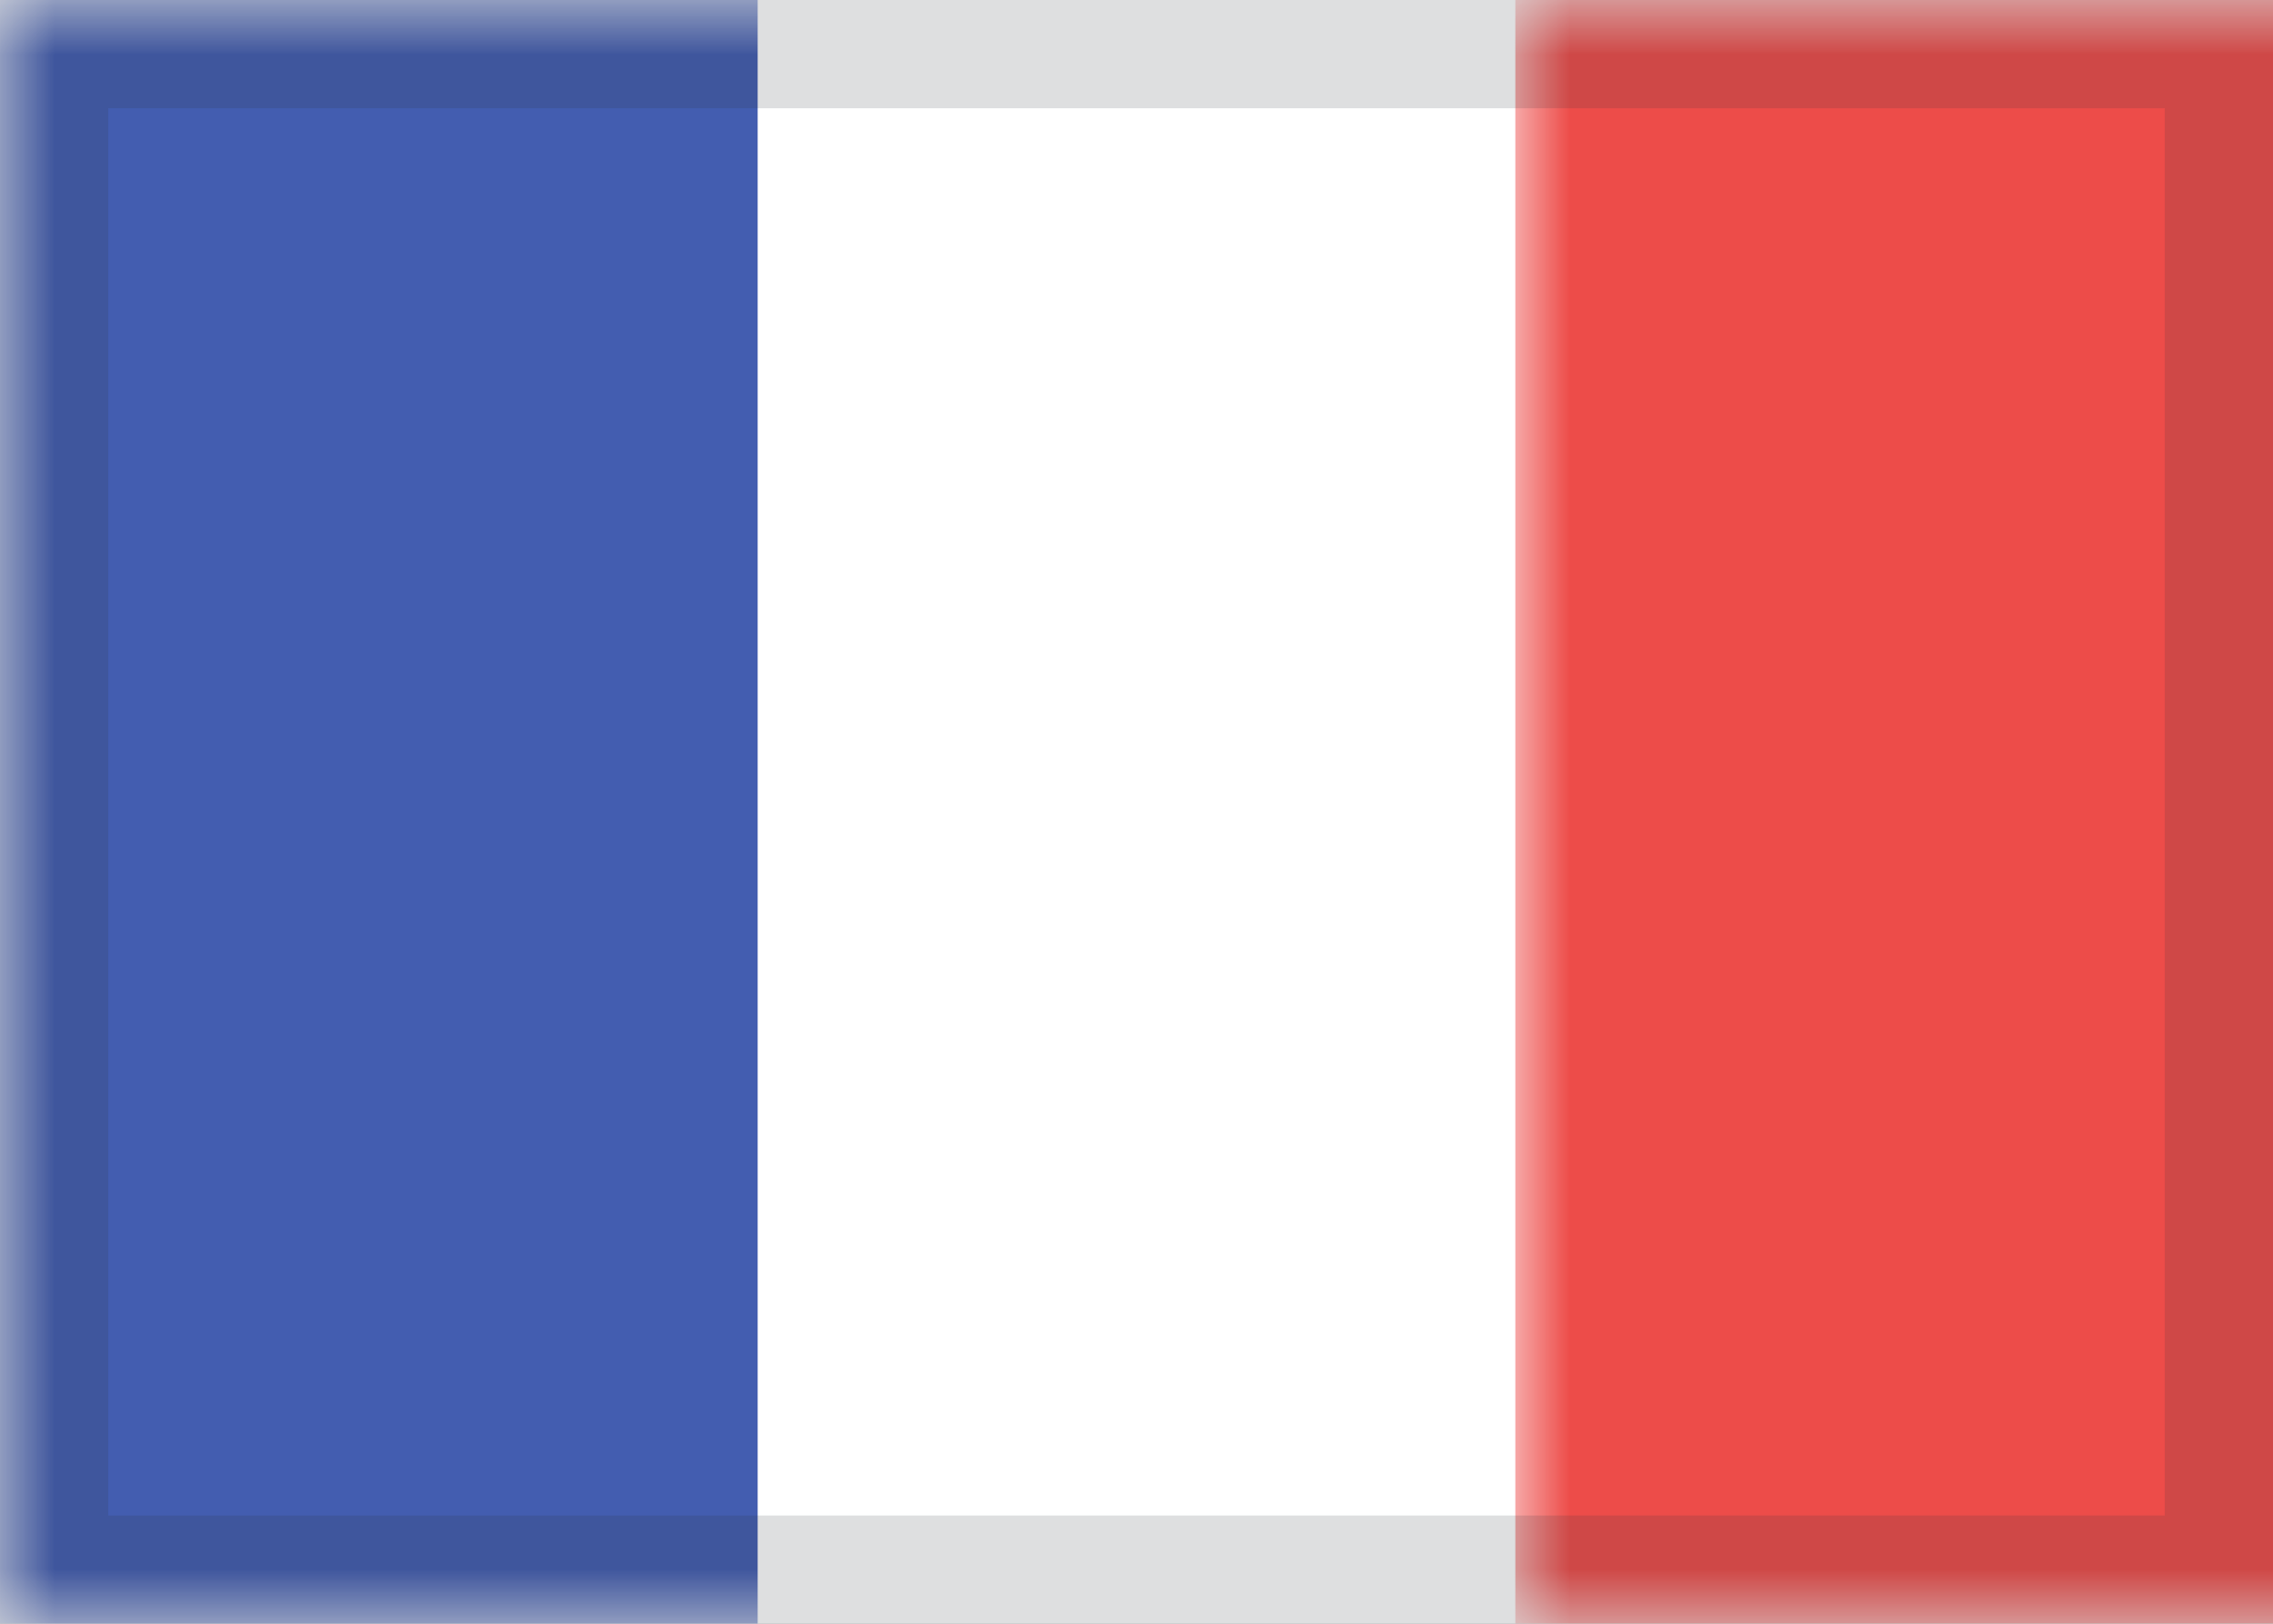 <?xml version="1.0" encoding="UTF-8"?>
<svg width="21px" height="15px" viewBox="0 0 21 15" version="1.1" xmlns="http://www.w3.org/2000/svg" xmlns:xlink="http://www.w3.org/1999/xlink">
    <rect x="0" y="0" width="21" height="15" fill="#808080" stroke="none"/>
    <!-- Generator: Sketch 48.2 (47327) - http://www.bohemiancoding.com/sketch -->
    <title>FR</title>
    <desc>Created with Sketch.</desc>
    <defs>
        <rect id="path-1" x="0" y="0" width="21" height="15"></rect>
        <rect id="path-3" x="0.5" y="0.5" width="20" height="14"></rect>
    </defs>
    <g id="Flags-by-@lucchaissac" stroke="none" stroke-width="1" fill="none" fill-rule="evenodd" transform="translate(-329, -80)">
        <g id="FR" transform="translate(329, 80)">
            <mask id="mask-2" fill="white">
                <use xlink:href="#path-1"></use>
            </mask>
            <use id="background" fill="#FFFFFF" xlink:href="#path-1"></use>
            <rect id="left" fill="#435DB0" mask="url(#mask-2)" x="0" y="0" width="7" height="15"></rect>
            <rect id="right" fill="#ED4C49" mask="url(#mask-2)" x="14" y="0" width="7" height="15"></rect>
            <mask id="mask-4" fill="white">
                <use xlink:href="#path-3"></use>
            </mask>
            <use id="overlay" stroke-opacity="0.157" stroke="#2F343A" xlink:href="#path-3"></use>
        </g>
    </g>
</svg>